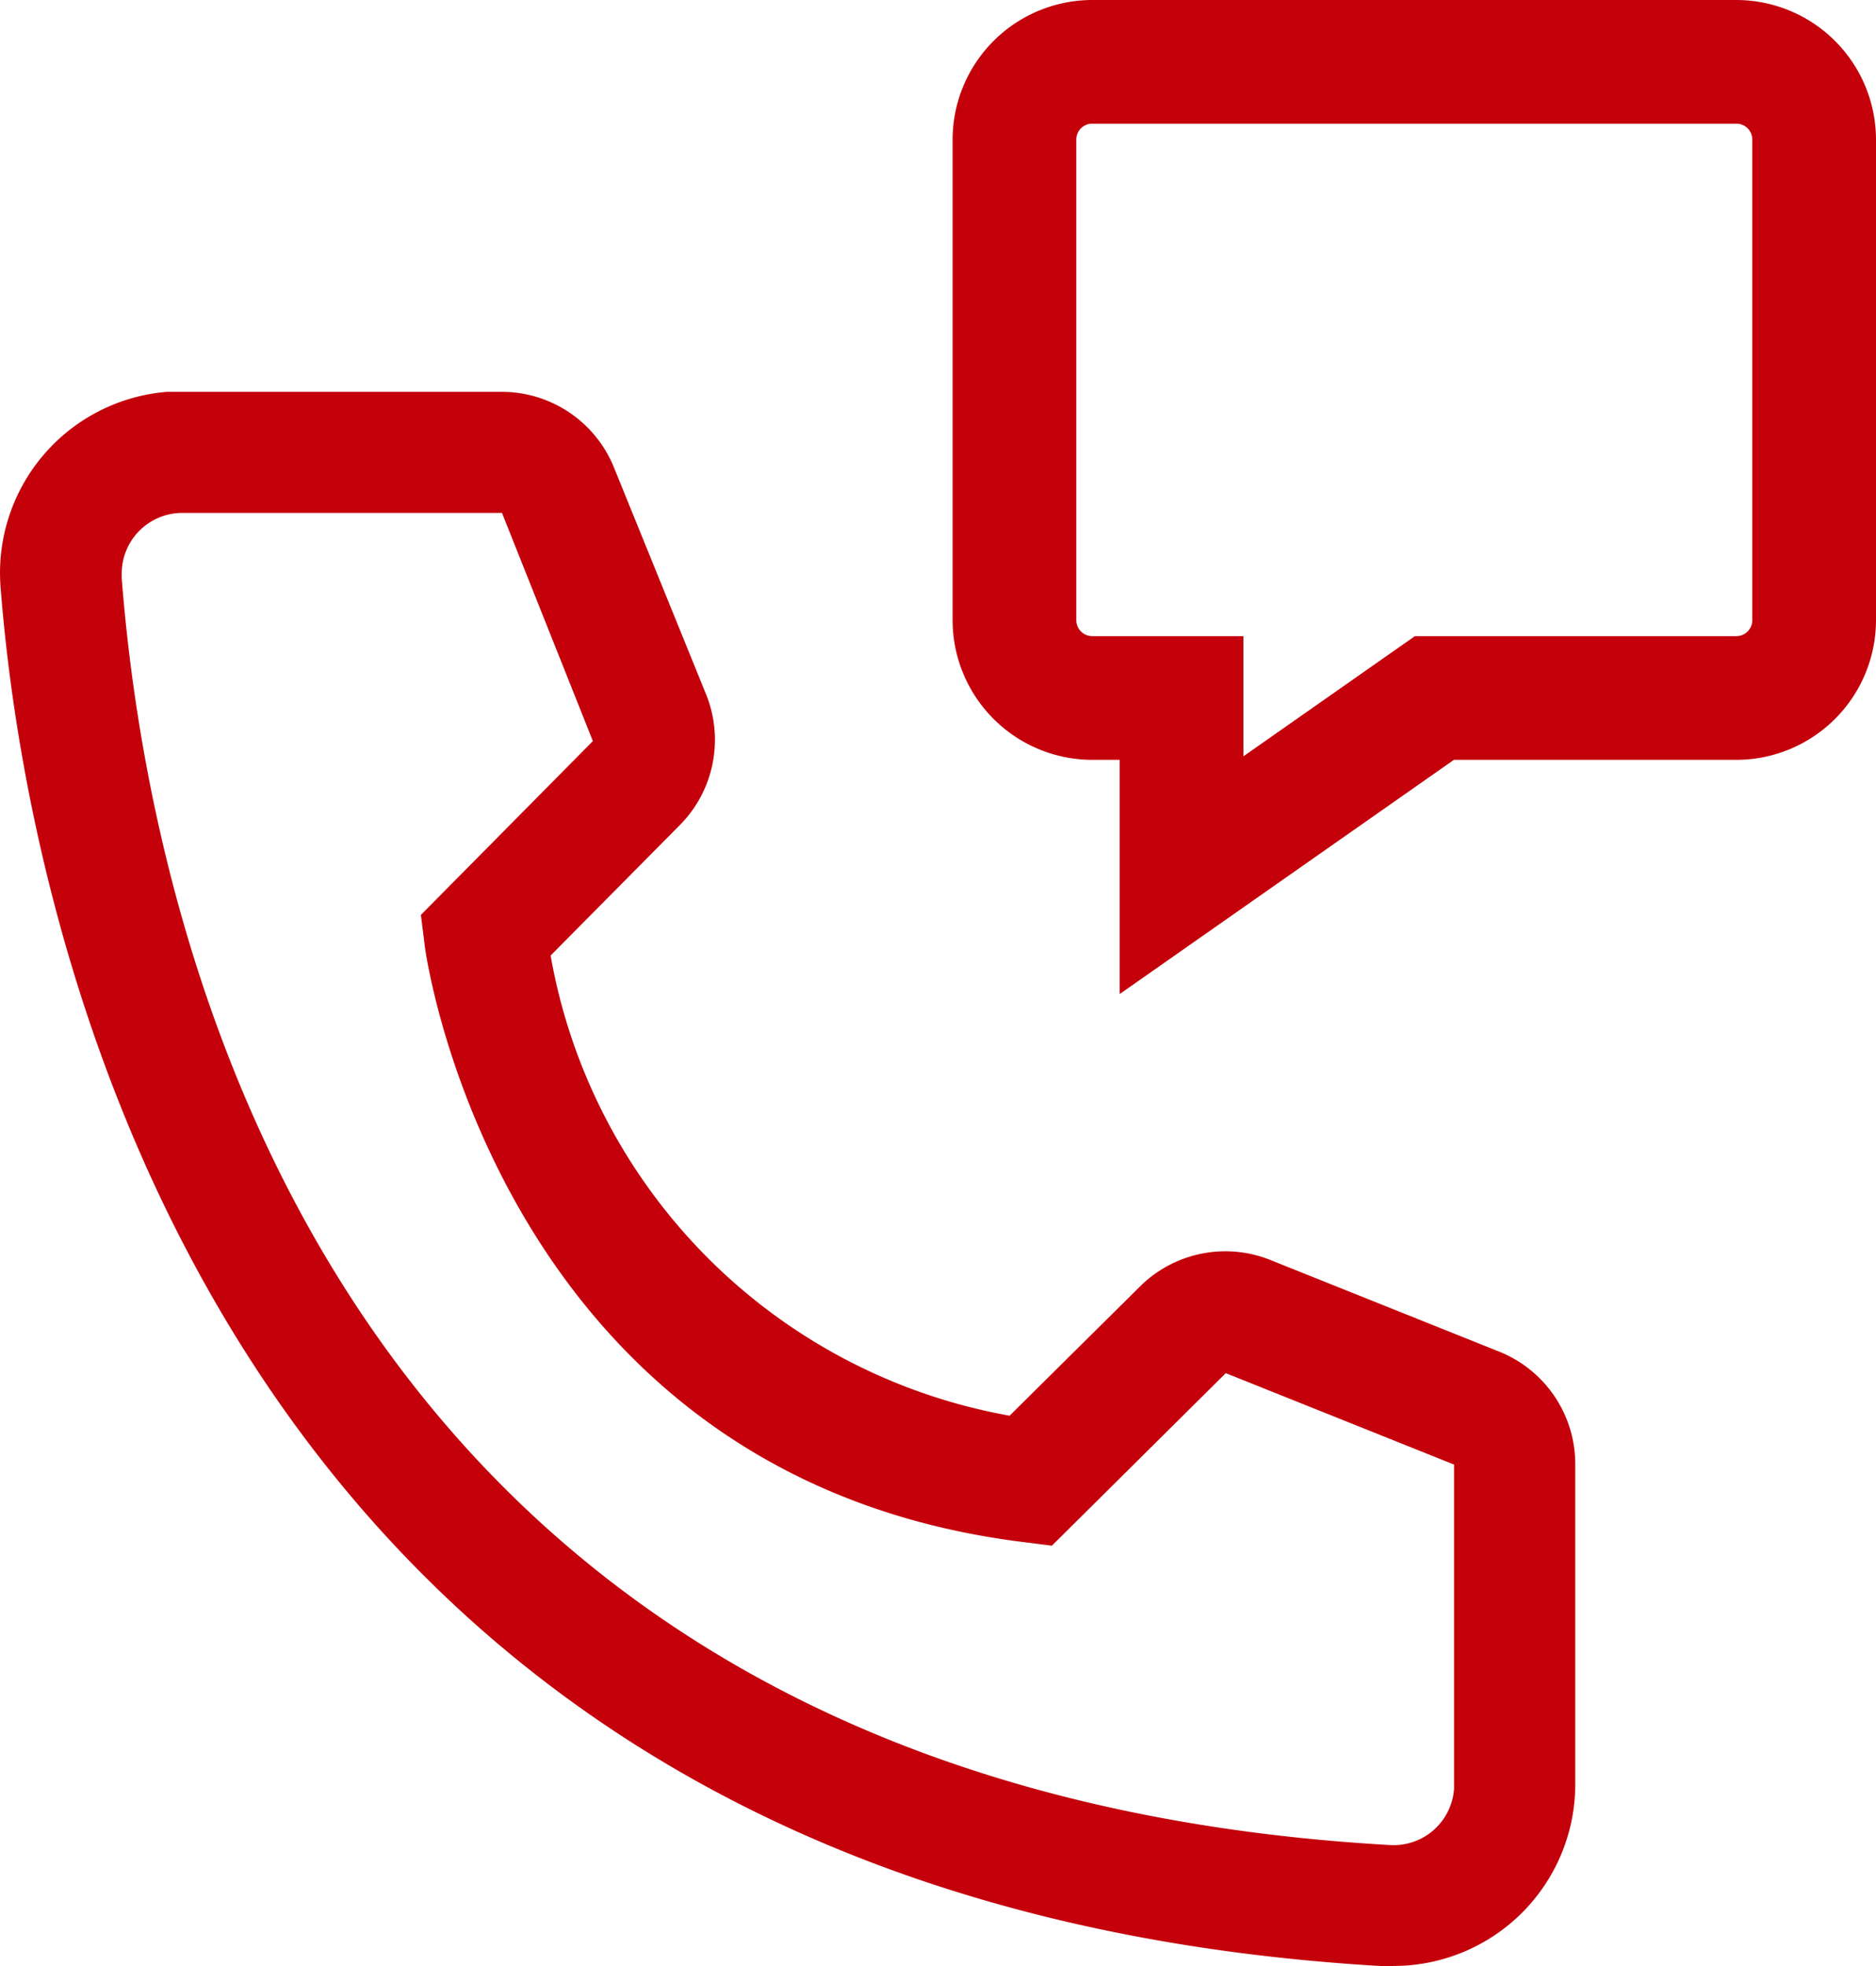<svg xmlns="http://www.w3.org/2000/svg" xmlns:xlink="http://www.w3.org/1999/xlink" width="37.914" height="39.737" viewBox="0 0 37.914 39.737">
  <defs>
    <clipPath id="clip-path">
      <rect id="Rectangle_390" data-name="Rectangle 390" width="37.914" height="39.737" transform="translate(0 0)" fill="none"/>
    </clipPath>
  </defs>
  <g id="chat_red" transform="translate(0 0)">
    <g id="Group_434" data-name="Group 434" clip-path="url(#clip-path)">
      <path id="Path_522" data-name="Path 522" d="M28.16,39.737h-.208C3.9,38.355.49,18.063.012,11.871A3.671,3.671,0,0,1,3.379,7.919h6.757a2.448,2.448,0,0,1,2.277,1.541l1.859,4.578a2.449,2.449,0,0,1-.538,2.643l-2.606,2.631a11.468,11.468,0,0,0,9.276,9.3l2.655-2.631a2.448,2.448,0,0,1,2.655-.5l4.614,1.848A2.449,2.449,0,0,1,31.836,29.6v6.462a3.672,3.672,0,0,1-3.671,3.671H28.16M3.683,10.366A1.225,1.225,0,0,0,2.46,11.589v.1c.564,7.245,4.173,24.379,25.627,25.6a1.225,1.225,0,0,0,1.3-1.143V29.6l-4.614-1.848-3.514,3.487-.587-.074C10.024,29.836,8.58,19.188,8.58,19.078l-.074-.587,3.476-3.513-1.837-4.612Z" fill="#c4000b"/>
      <path id="Path_523" data-name="Path 523" d="M22.075,0H35.091a2.826,2.826,0,0,1,2.823,2.823v9.712a2.826,2.826,0,0,1-2.823,2.822H29.383L22.629,20.09V15.357h-.554a2.826,2.826,0,0,1-2.823-2.822V2.823A2.826,2.826,0,0,1,22.075,0ZM35.091,12.857a.323.323,0,0,0,.323-.322V2.823a.32.32,0,0,0-.323-.323H22.075a.32.32,0,0,0-.323.323v9.712a.323.323,0,0,0,.323.322h3.054v2.429l3.466-2.429Z" fill="#c4000b"/>
    </g>
  </g>
</svg>
